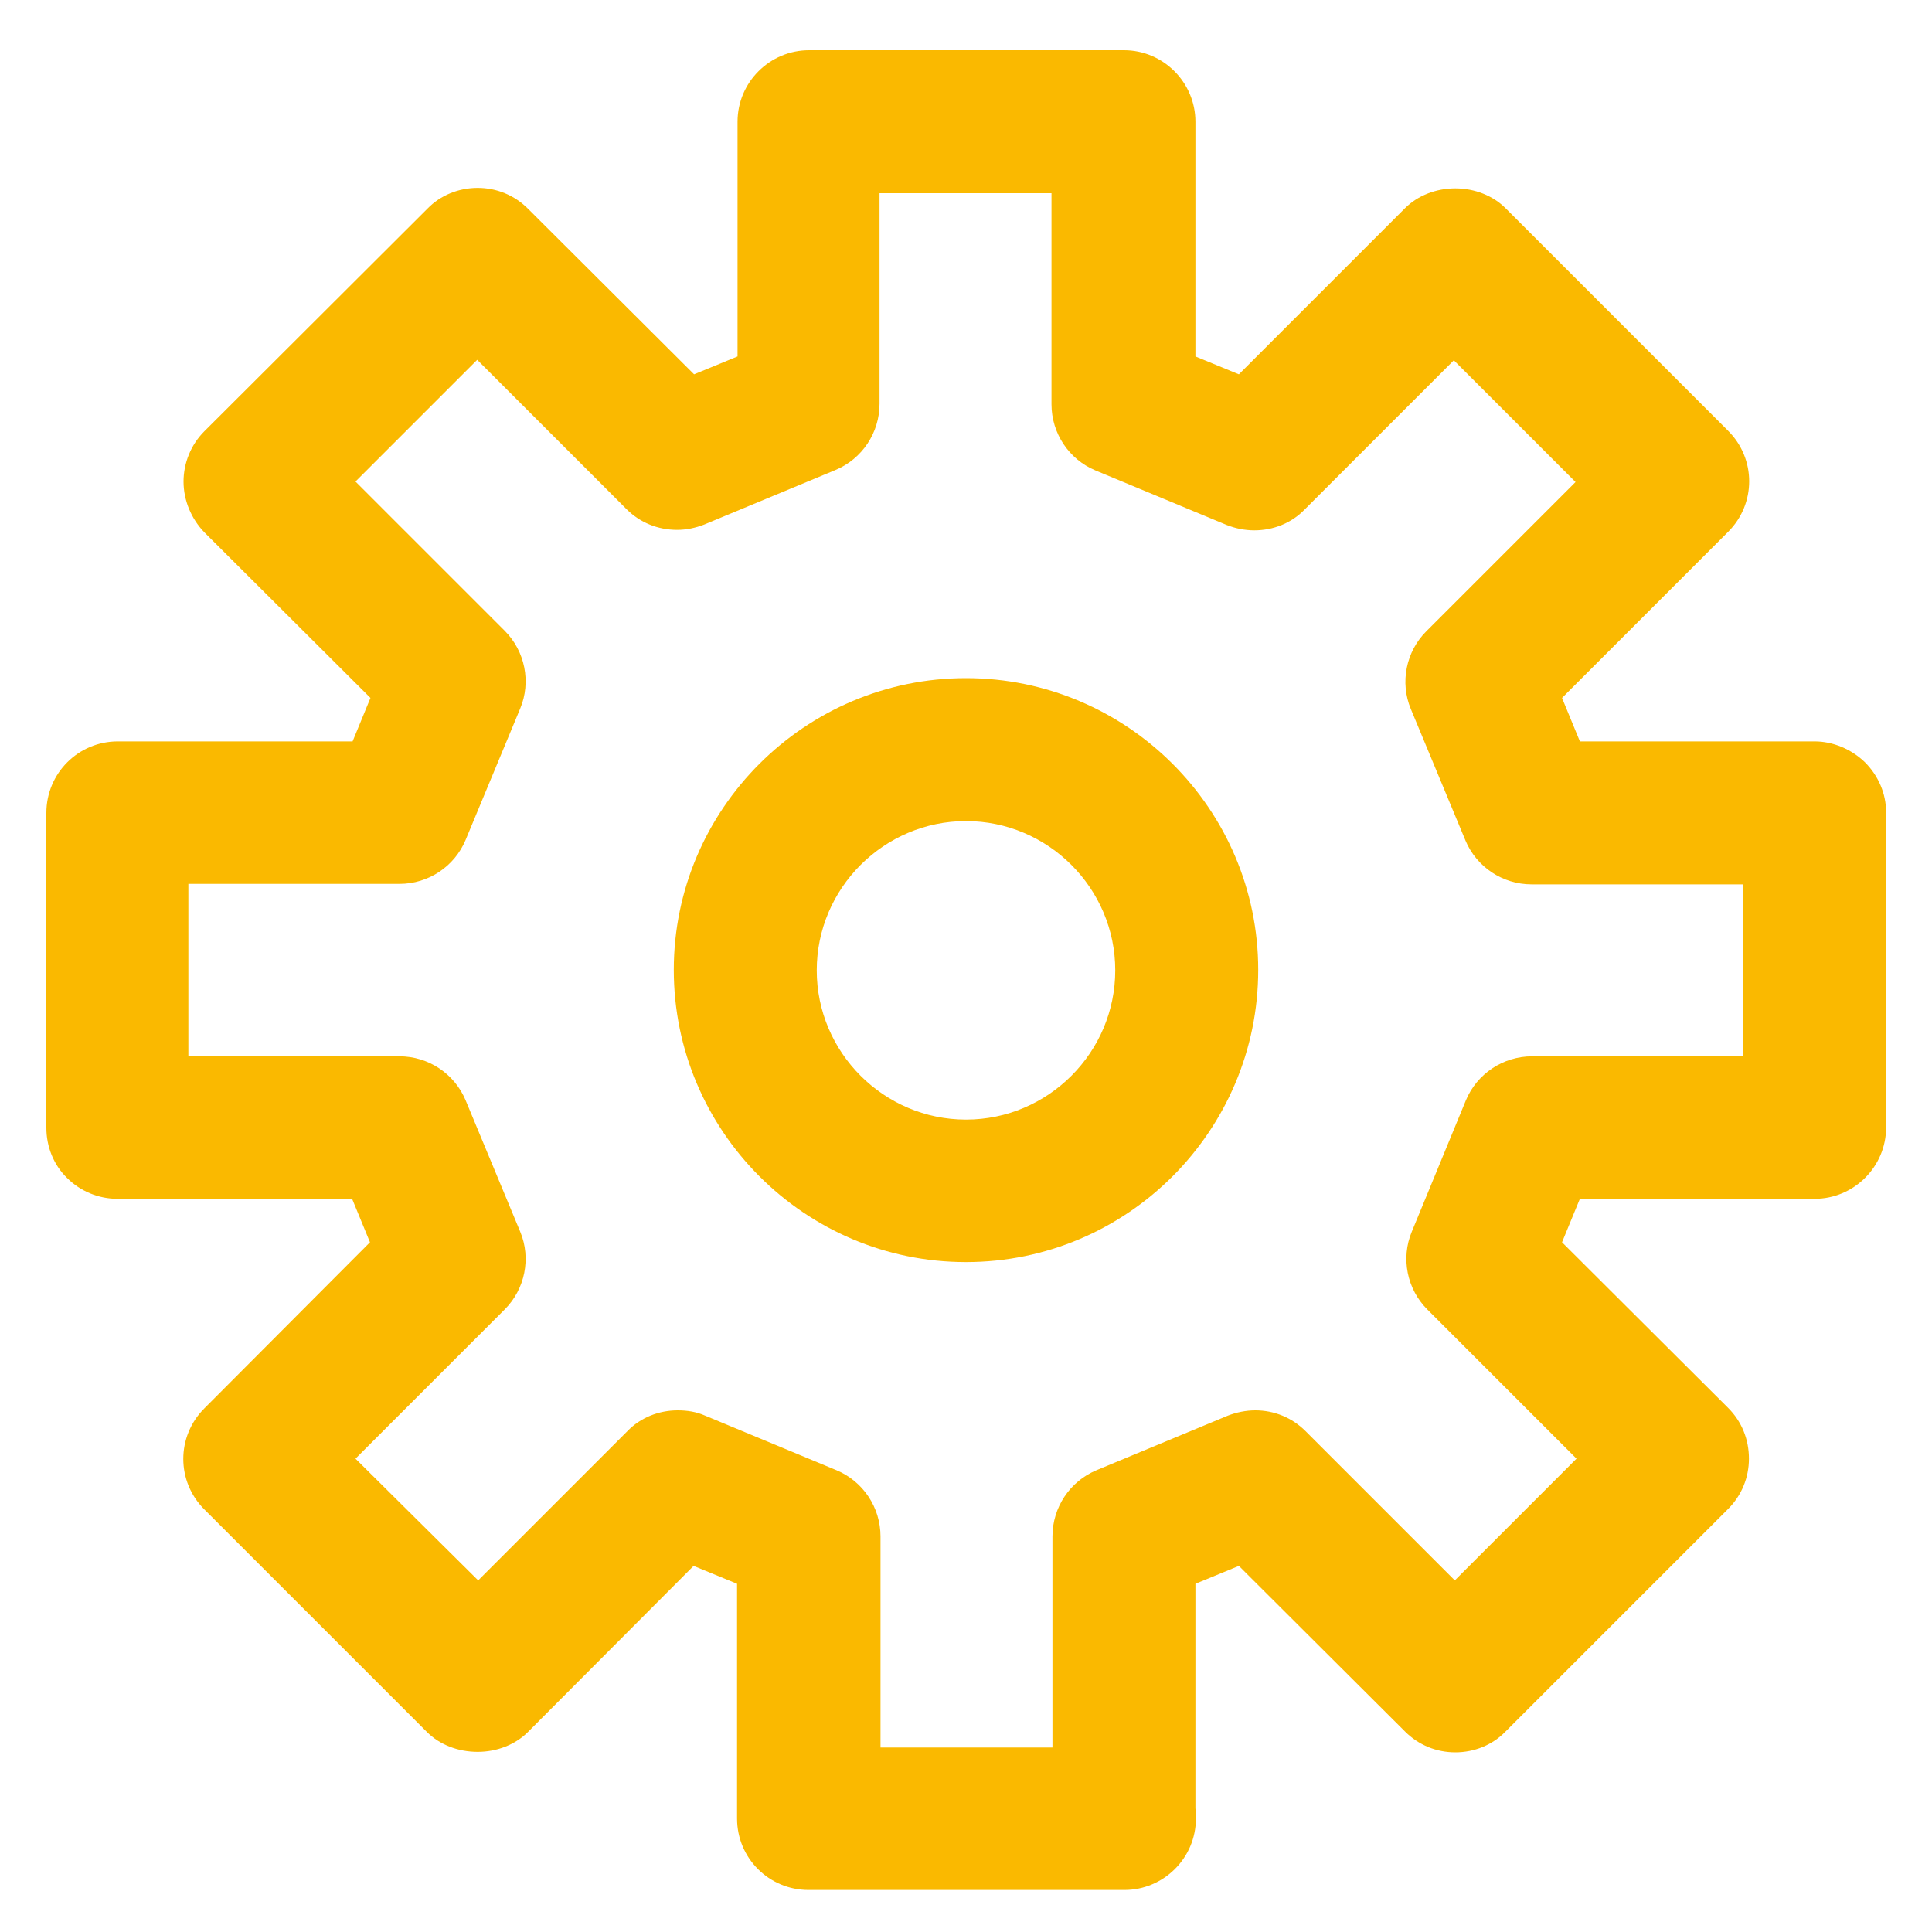 <?xml version="1.0" encoding="utf-8"?>
<!-- Generator: Adobe Illustrator 21.0.2, SVG Export Plug-In . SVG Version: 6.00 Build 0)  -->
<svg version="1.0" id="Layer_1" xmlns="http://www.w3.org/2000/svg" xmlns:xlink="http://www.w3.org/1999/xlink" x="0px" y="0px"
	 viewBox="0 0 400 400" style="enable-background:new 0 0 400 400;" xml:space="preserve">
<style type="text/css">
	.st0{opacity:0.5;}
	.st1{fill:#FAB900;}
	.st2{fill:#FFFFFF;}
	.st3{fill:#136088;}
	.st4{opacity:0.4;}
	.st5{fill:#5B88A8;}
</style>
<g>
	<path class="st1" d="M200,140.4c-33.3,0-60.5,27.1-60.5,60.4c0,33.3,27.1,60.5,60.5,60.5c33.3,0,60.5-27.1,60.5-60.5
		C260.5,167.5,233.3,140.4,200,140.4z M200,231.8c-17,0-30.9-13.9-30.9-30.9c0-17,13.9-30.9,30.9-30.9s30.9,13.9,30.9,30.9
		S217,231.8,200,231.8z"/>
	<path class="st1" d="M386.1,157.8c-2.8-2.7-6.6-4.3-10.4-4.3l-48.6,0l-3.7-9l34.4-34.4c5.8-5.8,5.8-15.1,0-20.9l-46.1-46.1
		c-2.6-2.6-6.4-4.1-10.4-4.1c-4,0-7.8,1.5-10.4,4.1l-34.4,34.4l-9-3.7V25.2c0-8.1-6.6-14.8-14.8-14.8h-65.2
		c-8.1,0-14.8,6.6-14.8,14.8v48.6l-9,3.7l-34.4-34.3c-2.8-2.8-6.5-4.3-10.4-4.3c-3.9,0-7.7,1.5-10.4,4.3L42.3,89.3
		c-2.8,2.8-4.3,6.6-4.3,10.4c0,3.9,1.6,7.7,4.3,10.5l34.4,34.3l-3.7,9l-48.6,0c-8.2,0-14.8,6.6-14.8,14.8v65.2
		c0,3.9,1.5,7.7,4.3,10.4c2.8,2.8,6.6,4.3,10.4,4.3l48.6,0l3.7,9l-34.3,34.4c-5.8,5.8-5.8,15.1,0,20.9l46.1,46.1
		c2.6,2.6,6.4,4.1,10.5,4.1c4,0,7.8-1.5,10.4-4.1l34.3-34.4l9,3.7l0,48.6c0,8.2,6.6,14.8,14.8,14.8l65.2,0h0.2
		c8.1,0,14.8-6.6,14.8-14.8c0-0.7,0-1.4-0.1-2.1l0-0.2l0-46.3l9-3.7l34.4,34.3c2.8,2.8,6.5,4.3,10.4,4.3c3.9,0,7.7-1.5,10.4-4.3
		l46.1-46.1c2.8-2.8,4.3-6.5,4.3-10.4c0-4-1.5-7.7-4.3-10.5l-34.4-34.3l3.7-9h48.6c8.1,0,14.8-6.6,14.8-14.8v-65.2
		C390.5,164.3,388.9,160.6,386.1,157.8z M360.9,218.7h-43.7c-6,0-11.4,3.6-13.7,9.1L292.3,255c-2.3,5.5-1,11.9,3.2,16.1l30.9,30.9
		l-25.2,25.2l-30.9-30.9c-2.8-2.8-6.5-4.3-10.4-4.3c-1.9,0-3.9,0.4-5.7,1.1l-27.2,11.3c-5.5,2.3-9.1,7.7-9.1,13.7l0,43.7l-35.6,0
		l0-43.7c0-6-3.6-11.4-9.1-13.7l-27.2-11.3c-1.8-0.8-3.7-1.1-5.7-1.1c-3.9,0-7.7,1.5-10.4,4.3l-30.9,30.9L73.6,302l30.9-30.9
		c4.2-4.2,5.5-10.6,3.2-16.1l-11.3-27.2c-2.3-5.5-7.7-9.1-13.7-9.1l-43.7,0V183l43.7,0c6,0,11.4-3.6,13.7-9.1l11.3-27.2
		c2.3-5.5,1-11.9-3.2-16.1L73.6,99.7l25.2-25.2l30.9,30.9c2.8,2.8,6.5,4.3,10.5,4.3c1.9,0,3.8-0.4,5.6-1.1l27.2-11.3
		c5.5-2.3,9.1-7.7,9.1-13.7V40h35.6v43.7c0,6,3.6,11.4,9.1,13.7l27.2,11.3c1.8,0.7,3.7,1.1,5.7,1.1c3.9,0,7.7-1.5,10.4-4.3
		l30.9-30.9l25.2,25.2l-30.9,30.9c-4.2,4.2-5.5,10.6-3.2,16.1l11.3,27.2c2.3,5.5,7.7,9.1,13.7,9.1l43.7,0L360.9,218.7L360.9,218.7z"
		/>
</g>
</svg>
